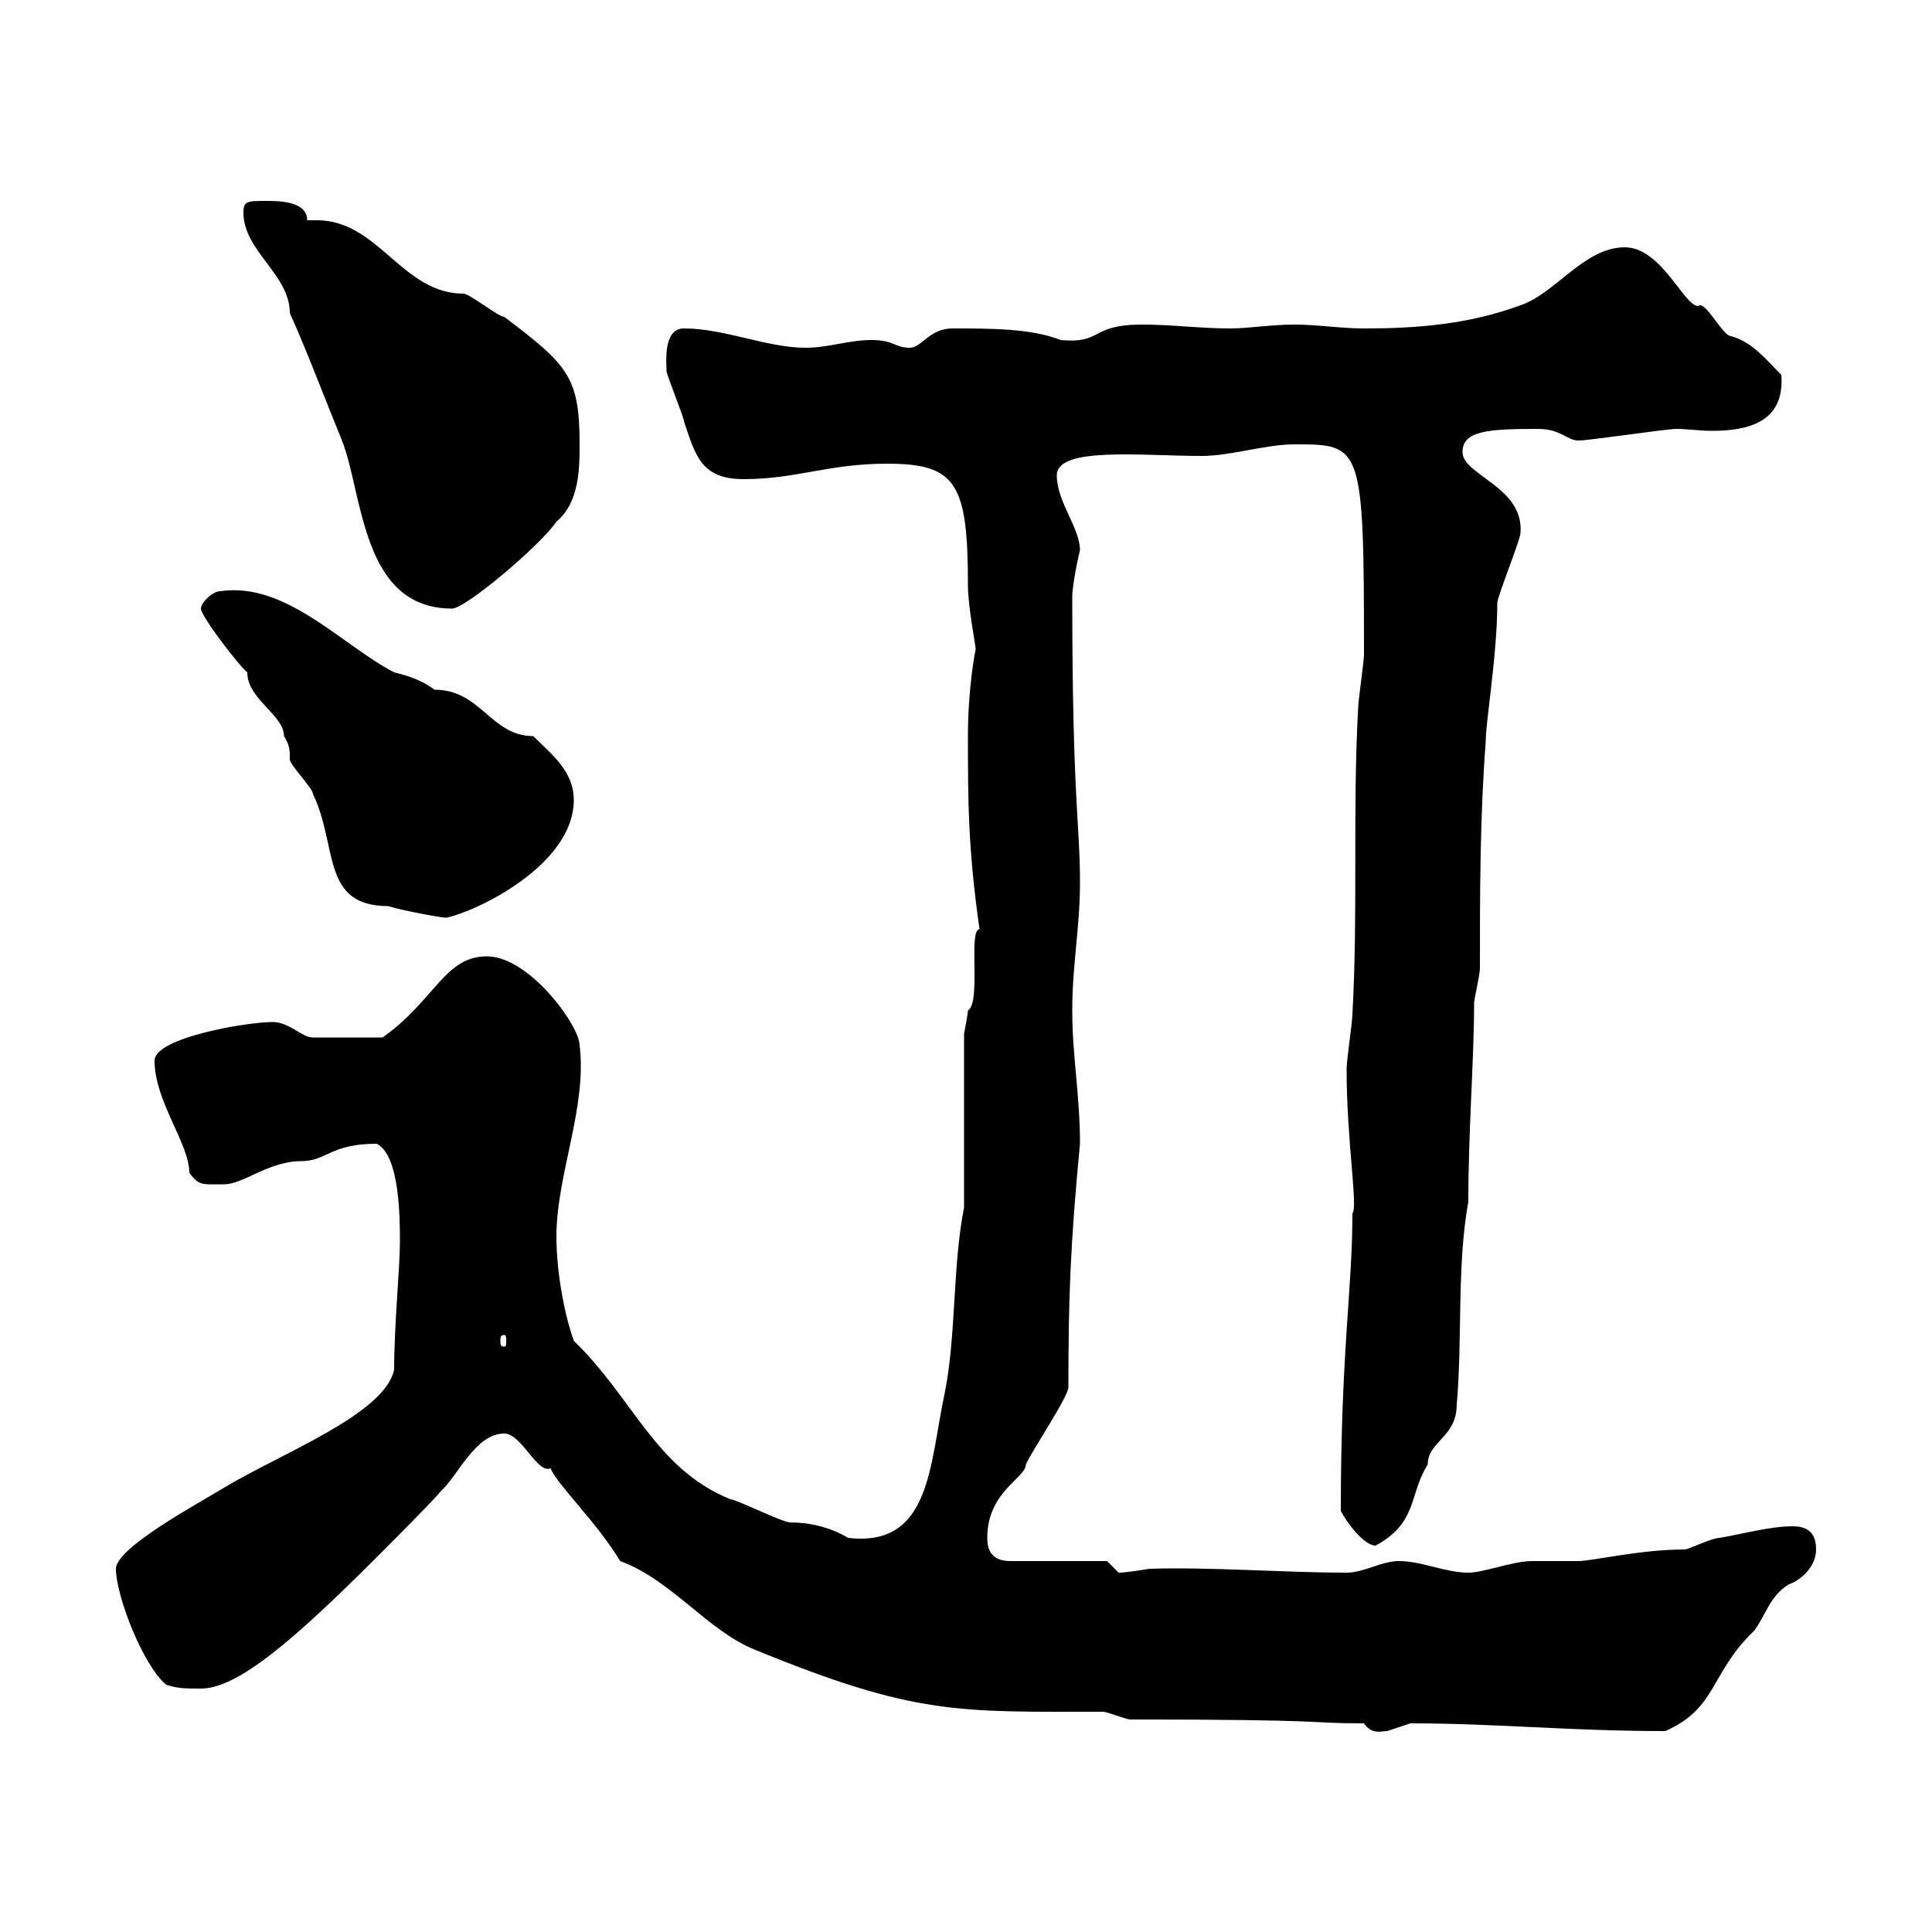 <svg xmlns="http://www.w3.org/2000/svg" xmlns:xlink="http://www.w3.org/1999/xlink" width="300" height="300"><path d="M211.80 267.60C213 269.40 214.50 268.80 215.40 268.80C215.40 268.80 219 267.60 219 267.60C232.50 267.60 243.60 268.80 258.60 268.80C266.70 265.20 265.50 259.80 272.40 253.20C274.20 250.80 274.80 247.80 277.80 246C279.60 245.40 282 243.30 282 240.60C282 238.80 281.40 237 278.40 237C274.80 237 270.60 238.20 267 238.80C265.80 238.80 262.20 240.60 261.60 240.60C254.70 240.60 247.20 242.40 245.10 242.40C244.20 242.40 238.80 242.40 237.90 242.40C234.90 242.40 230.40 244.20 228 244.20C224.40 244.20 220.80 242.40 217.20 242.40C214.50 242.40 211.80 244.20 209.10 244.20C199.20 244.20 188.10 243.30 178.50 243.60C176.70 243.90 174.60 244.20 173.70 244.20C173.70 244.20 171.90 242.40 171.90 242.40L156.90 242.40C153.90 242.40 153.30 240.60 153.30 238.80C153.30 231.60 159.30 229.50 159.30 227.40C160.20 225.30 165.90 216.90 165.90 215.40C165.90 201.60 166.20 193.20 167.70 177.60C167.70 170.10 166.50 164.10 166.50 156.90C166.50 149.70 167.70 144 167.70 137.10C167.70 127.80 166.50 124.20 166.50 92.70C166.50 90.60 167.70 85.20 167.70 85.50C167.70 81.90 164.10 78 164.10 73.80C164.10 69.30 177.30 70.80 186.60 70.80C191.10 70.80 196.50 69 201 69C211.50 69 211.80 69 211.80 101.70C211.80 102.60 210.90 108.90 210.90 109.80C210 126 210.90 141.30 210 157.50C210 158.70 209.10 164.70 209.10 165.90C209.10 177.30 210.90 187.50 210 188.40C210 200.40 208.20 209.70 208.20 234.60C209.10 236.40 211.80 240 213.60 240C220.20 236.40 218.70 232.20 221.70 227.40C221.70 223.80 226.20 223.20 226.20 218.10C227.10 207.90 226.20 196.50 228 186.60C228 175.50 228.90 164.40 228.90 155.70C228.90 155.10 229.80 151.50 229.80 150.30C229.80 138.90 229.80 126.90 230.70 115.20C230.70 111.90 232.50 101.70 232.50 93.60C232.50 92.70 236.10 83.70 236.10 82.80C236.70 75.60 227.10 73.80 227.10 70.20C227.10 66.90 231 66.60 238.80 66.60C242.40 66.60 243.30 68.40 245.10 68.40C246.90 68.40 258.60 66.60 260.40 66.60C261.90 66.60 264 66.90 265.80 66.90C271.20 66.90 277.20 65.70 276.60 58.20C274.20 55.80 272.10 53.10 268.80 52.20C267.60 52.20 265.20 47.40 264 47.40C261.90 48.60 258.30 38.40 252.30 38.40C246 38.40 241.50 45.60 236.10 47.40C228 50.40 219.90 51 211.80 51C208.20 51 204.60 50.40 201 50.40C197.40 50.40 193.80 51 191.10 51C186.30 51 182.10 50.40 177.30 50.40C169.20 50.40 171.30 53.40 164.70 52.80C160.20 51 153.90 51 147.90 51C144.30 51 143.10 54 141.30 54C138.90 54 138.90 52.80 135.30 52.80C131.70 52.80 128.70 54 125.10 54C119.10 54 112.50 51 106.20 51C102.90 51 103.50 56.40 103.50 57.60C103.50 58.20 106.20 64.80 106.20 65.40C108 70.80 108.90 74.40 115.50 74.40C123.60 74.40 128.70 72 137.70 72C148.50 72 150.30 75 150.30 90.90C150.30 94.20 151.50 100.20 151.50 100.80C151.50 100.80 150.30 106.50 150.30 114.30C150.30 124.20 150.30 131.70 152.10 144.30C150.30 144.30 152.40 155.70 150.30 156.90C150.30 157.50 149.70 160.50 149.70 160.50L149.70 187.50C147.90 196.50 148.50 207.30 146.70 216.30C144.30 227.40 144.60 240.30 131.70 238.80C128.70 237 125.40 236.40 122.70 236.40C121.50 236.40 114.30 232.80 113.40 232.80C101.70 228 98.40 217.20 89.10 208.20C87.60 204 86.40 197.40 86.40 192C86.40 182.40 91.20 171.90 90 162.30C90 159.30 82.20 148.50 75.60 148.50C69 148.50 67.50 155.40 59.40 161.10L48.60 161.10C46.80 161.10 45 158.70 42.30 158.70C38.40 158.70 24 161.10 24 164.70C24 171 29.40 177.60 29.40 182.10C30.90 184.20 31.50 183.90 34.80 183.90C37.80 183.90 41.70 180.30 46.80 180.30C50.70 180.30 51.30 177.60 58.50 177.60C62.10 179.40 62.10 189.30 62.10 192.90C62.10 196.80 61.20 205.80 61.20 212.70C59.70 219.60 43.80 225.60 34.80 231C30.90 233.40 18 240.30 18 243.60C18 247.80 22.20 258.60 25.80 261.60C27.60 262.20 28.80 262.20 31.20 262.20C36.90 262.20 45.60 254.70 58.50 241.80C60.30 240 67.50 232.80 68.40 231.60C71.10 229.20 73.80 222.60 78.30 222.60C81 222.60 83.40 228.90 85.50 228C86.40 230.40 92.70 236.40 96.30 242.40C104.40 245.40 109.80 253.20 117.30 256.20C142.20 266.40 148.80 265.80 171.30 265.80C171.90 265.80 174.90 267 175.50 267C207.60 267 202.50 267.60 211.80 267.60ZM78.30 207.30C78.60 207.30 78.60 207.60 78.60 208.20C78.60 208.80 78.60 209.10 78.30 209.10C77.70 209.10 77.70 208.80 77.70 208.20C77.70 207.60 77.70 207.30 78.30 207.30ZM31.20 94.50C31.20 95.70 37.20 103.50 38.40 104.40C38.40 108.60 44.10 111 44.10 114.30C45 115.80 45 116.40 45 117.90C45 118.80 48.60 122.40 48.60 123.30C52.50 131.40 49.80 140.70 60.30 140.70C62.10 141.30 68.40 142.50 69.30 142.50C73.80 141.60 89.10 134.40 89.10 124.20C89.10 119.70 85.50 117 82.80 114.30C76.20 114.30 74.70 107.10 67.50 107.10C65.40 105.60 63.60 105 61.20 104.40C53.10 100.20 44.40 90.30 34.20 91.80C33 91.80 31.20 93.60 31.20 94.50ZM37.80 33C37.80 39 45 42.60 45 48.60C47.70 54.60 50.40 61.80 53.10 68.40C56.40 76.80 56.10 94.50 70.20 94.50C72.30 94.50 84 84.60 86.40 81C90 78 90 72.60 90 69C90 58.50 88.20 56.70 78.30 49.20C77.40 49.20 72.90 45.60 72 45.60C62.40 45.60 58.80 34.20 49.20 34.20C48.90 34.20 48 34.20 47.70 34.20C47.70 31.20 43.20 31.20 41.40 31.20C38.40 31.20 37.80 31.20 37.80 33Z"/></svg>
